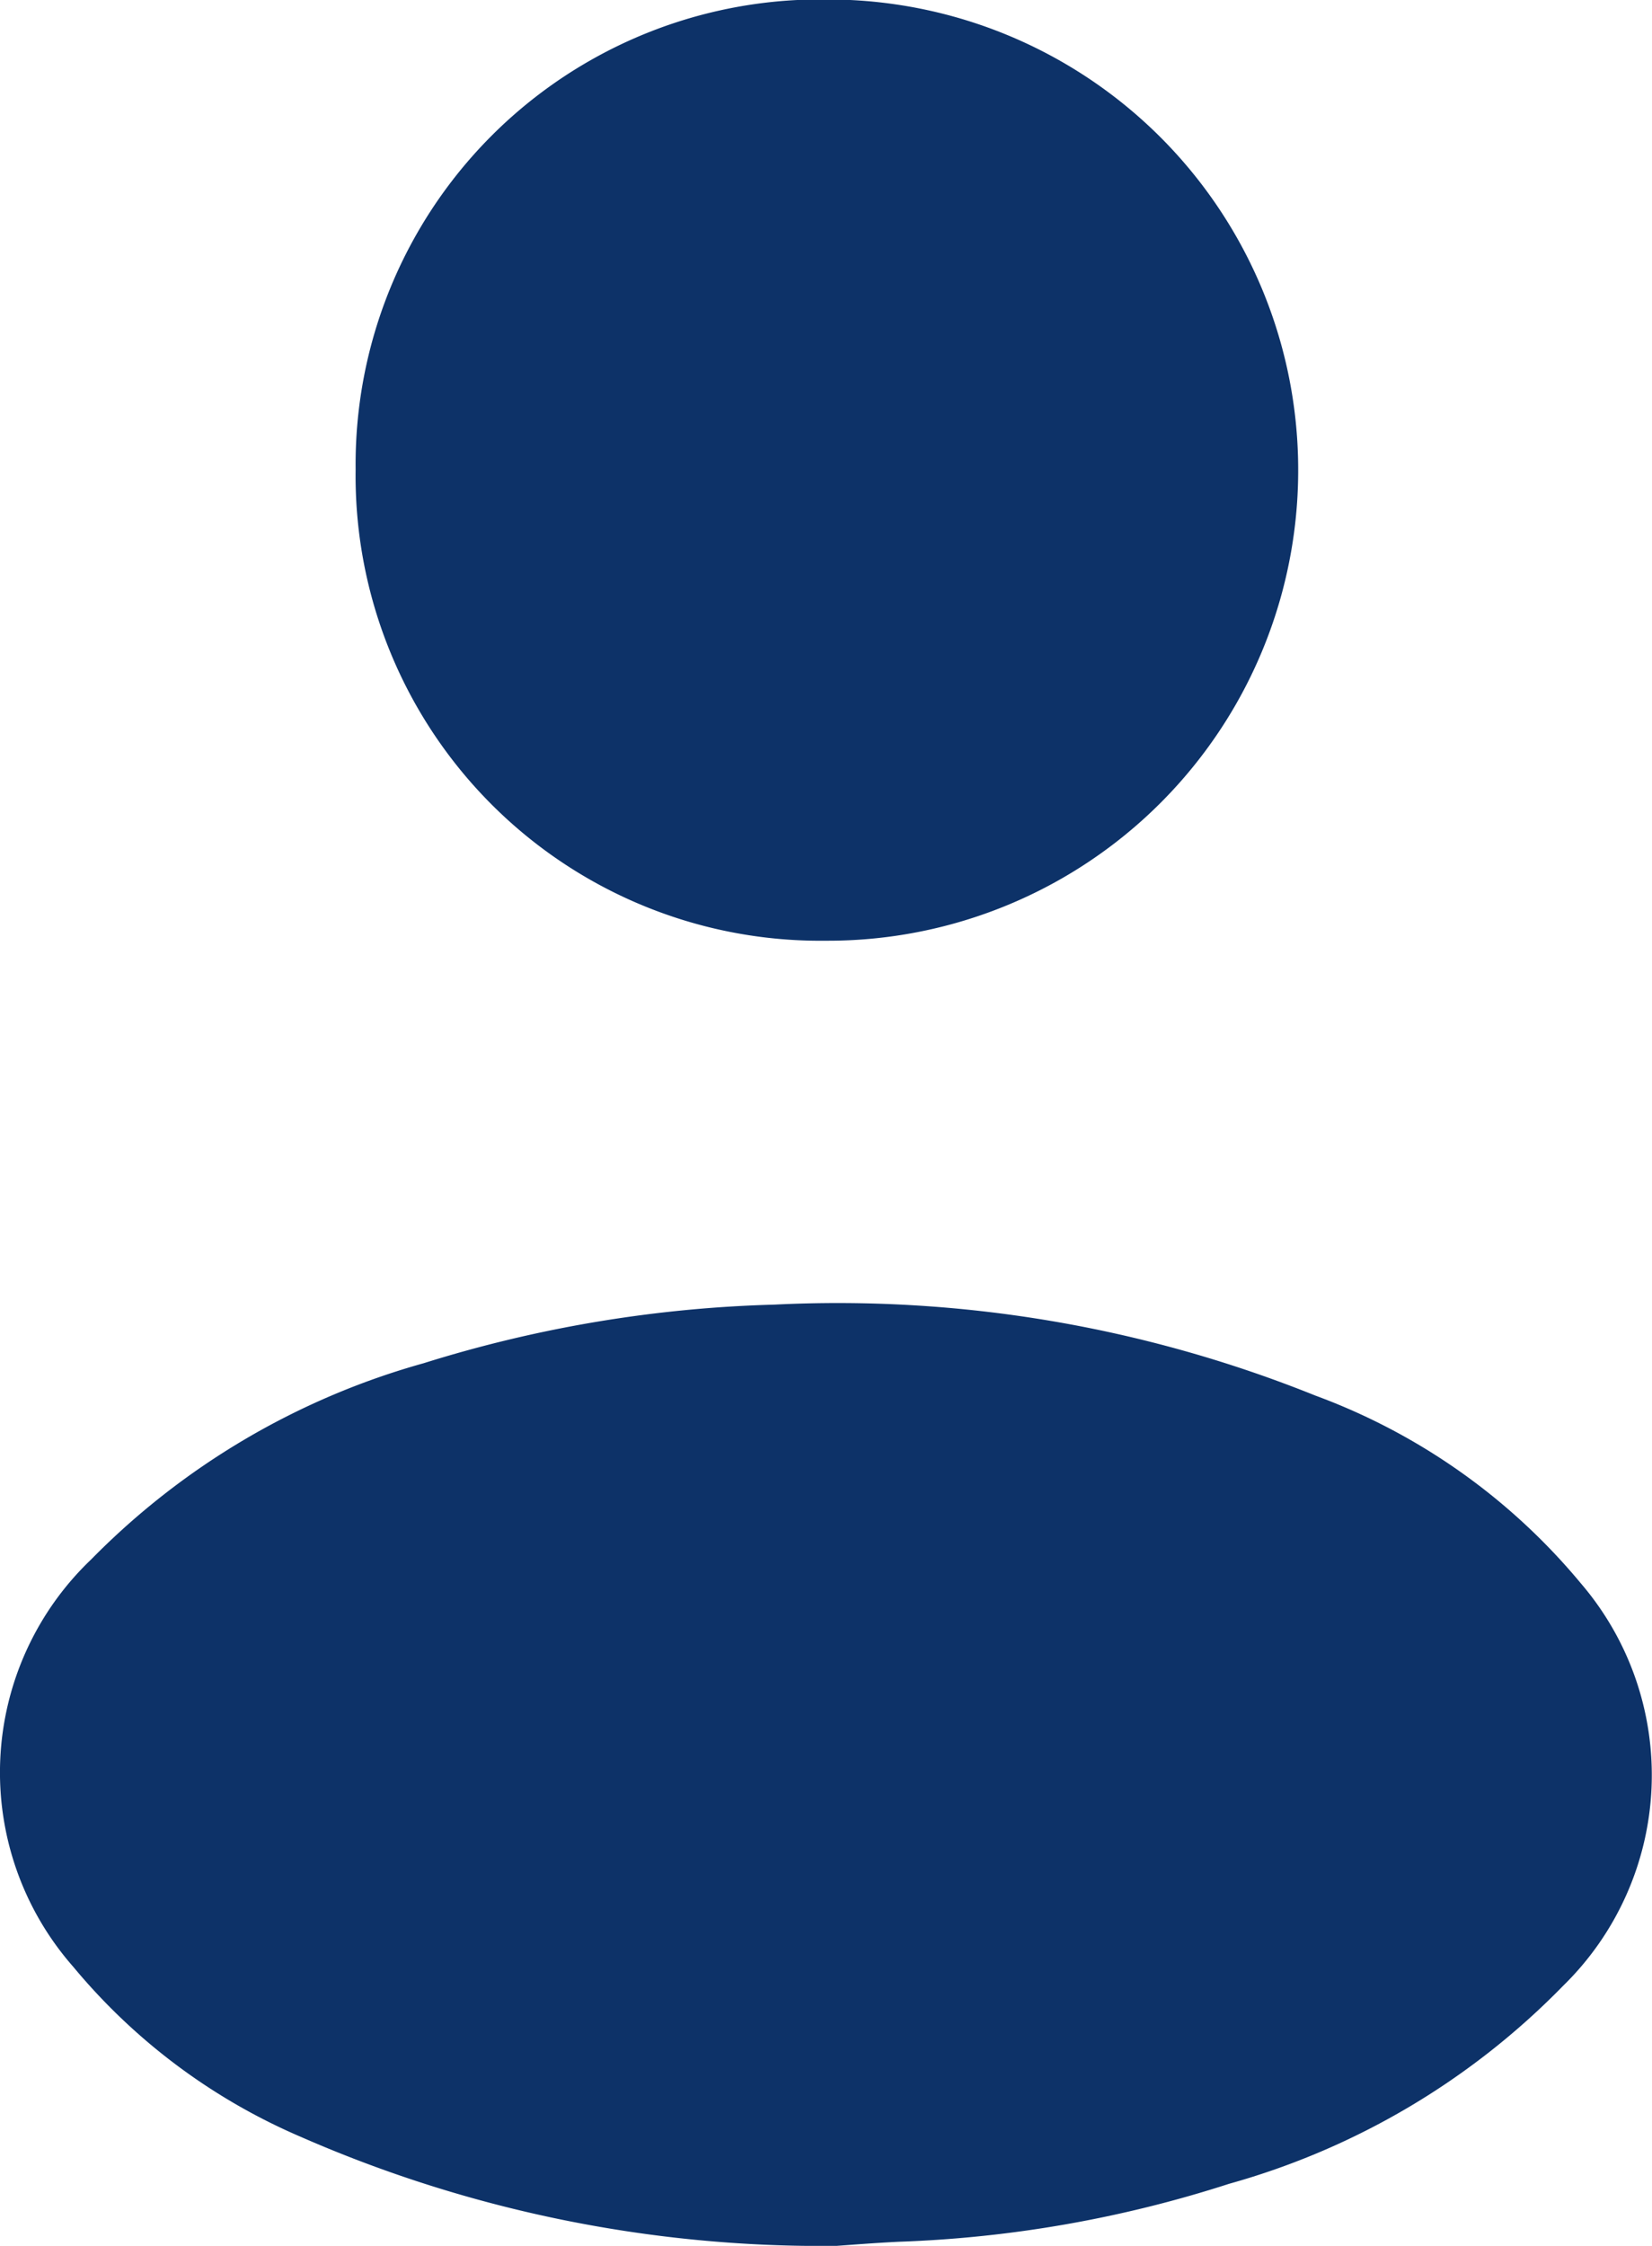 <svg xmlns="http://www.w3.org/2000/svg" width="12.728" height="17.299" viewBox="0 0 12.728 17.299">
  <g id="Group_72608" data-name="Group 72608" transform="translate(-1130.959 -273.701)">
    <path id="Path_86009" data-name="Path 86009" d="M-562.276,189.946a10,10,0,0,1-4.127-.84,4.664,4.664,0,0,1-1.752-1.309,2.267,2.267,0,0,1,.138-3.139,5.766,5.766,0,0,1,2.562-1.511,9.911,9.911,0,0,1,2.7-.451,9.852,9.852,0,0,1,4.168.7,4.823,4.823,0,0,1,2.047,1.447,2.269,2.269,0,0,1-.137,3.1,5.76,5.76,0,0,1-2.574,1.525,9.313,9.313,0,0,1-2.537.446C-561.981,189.923-562.175,189.939-562.276,189.946Z" transform="translate(1699.679 101.054)" fill="#0d3268" fill-rule="evenodd"/>
    <path id="Path_86010" data-name="Path 86010" d="M-486.5-88.8a3.623,3.623,0,0,1-3.638,3.61,3.581,3.581,0,0,1-3.624-3.631,3.581,3.581,0,0,1,3.636-3.619A3.623,3.623,0,0,1-486.5-88.8Z" transform="translate(1627.461 366.137)" fill="#0d3268" fill-rule="evenodd"/>
  </g>
</svg>
